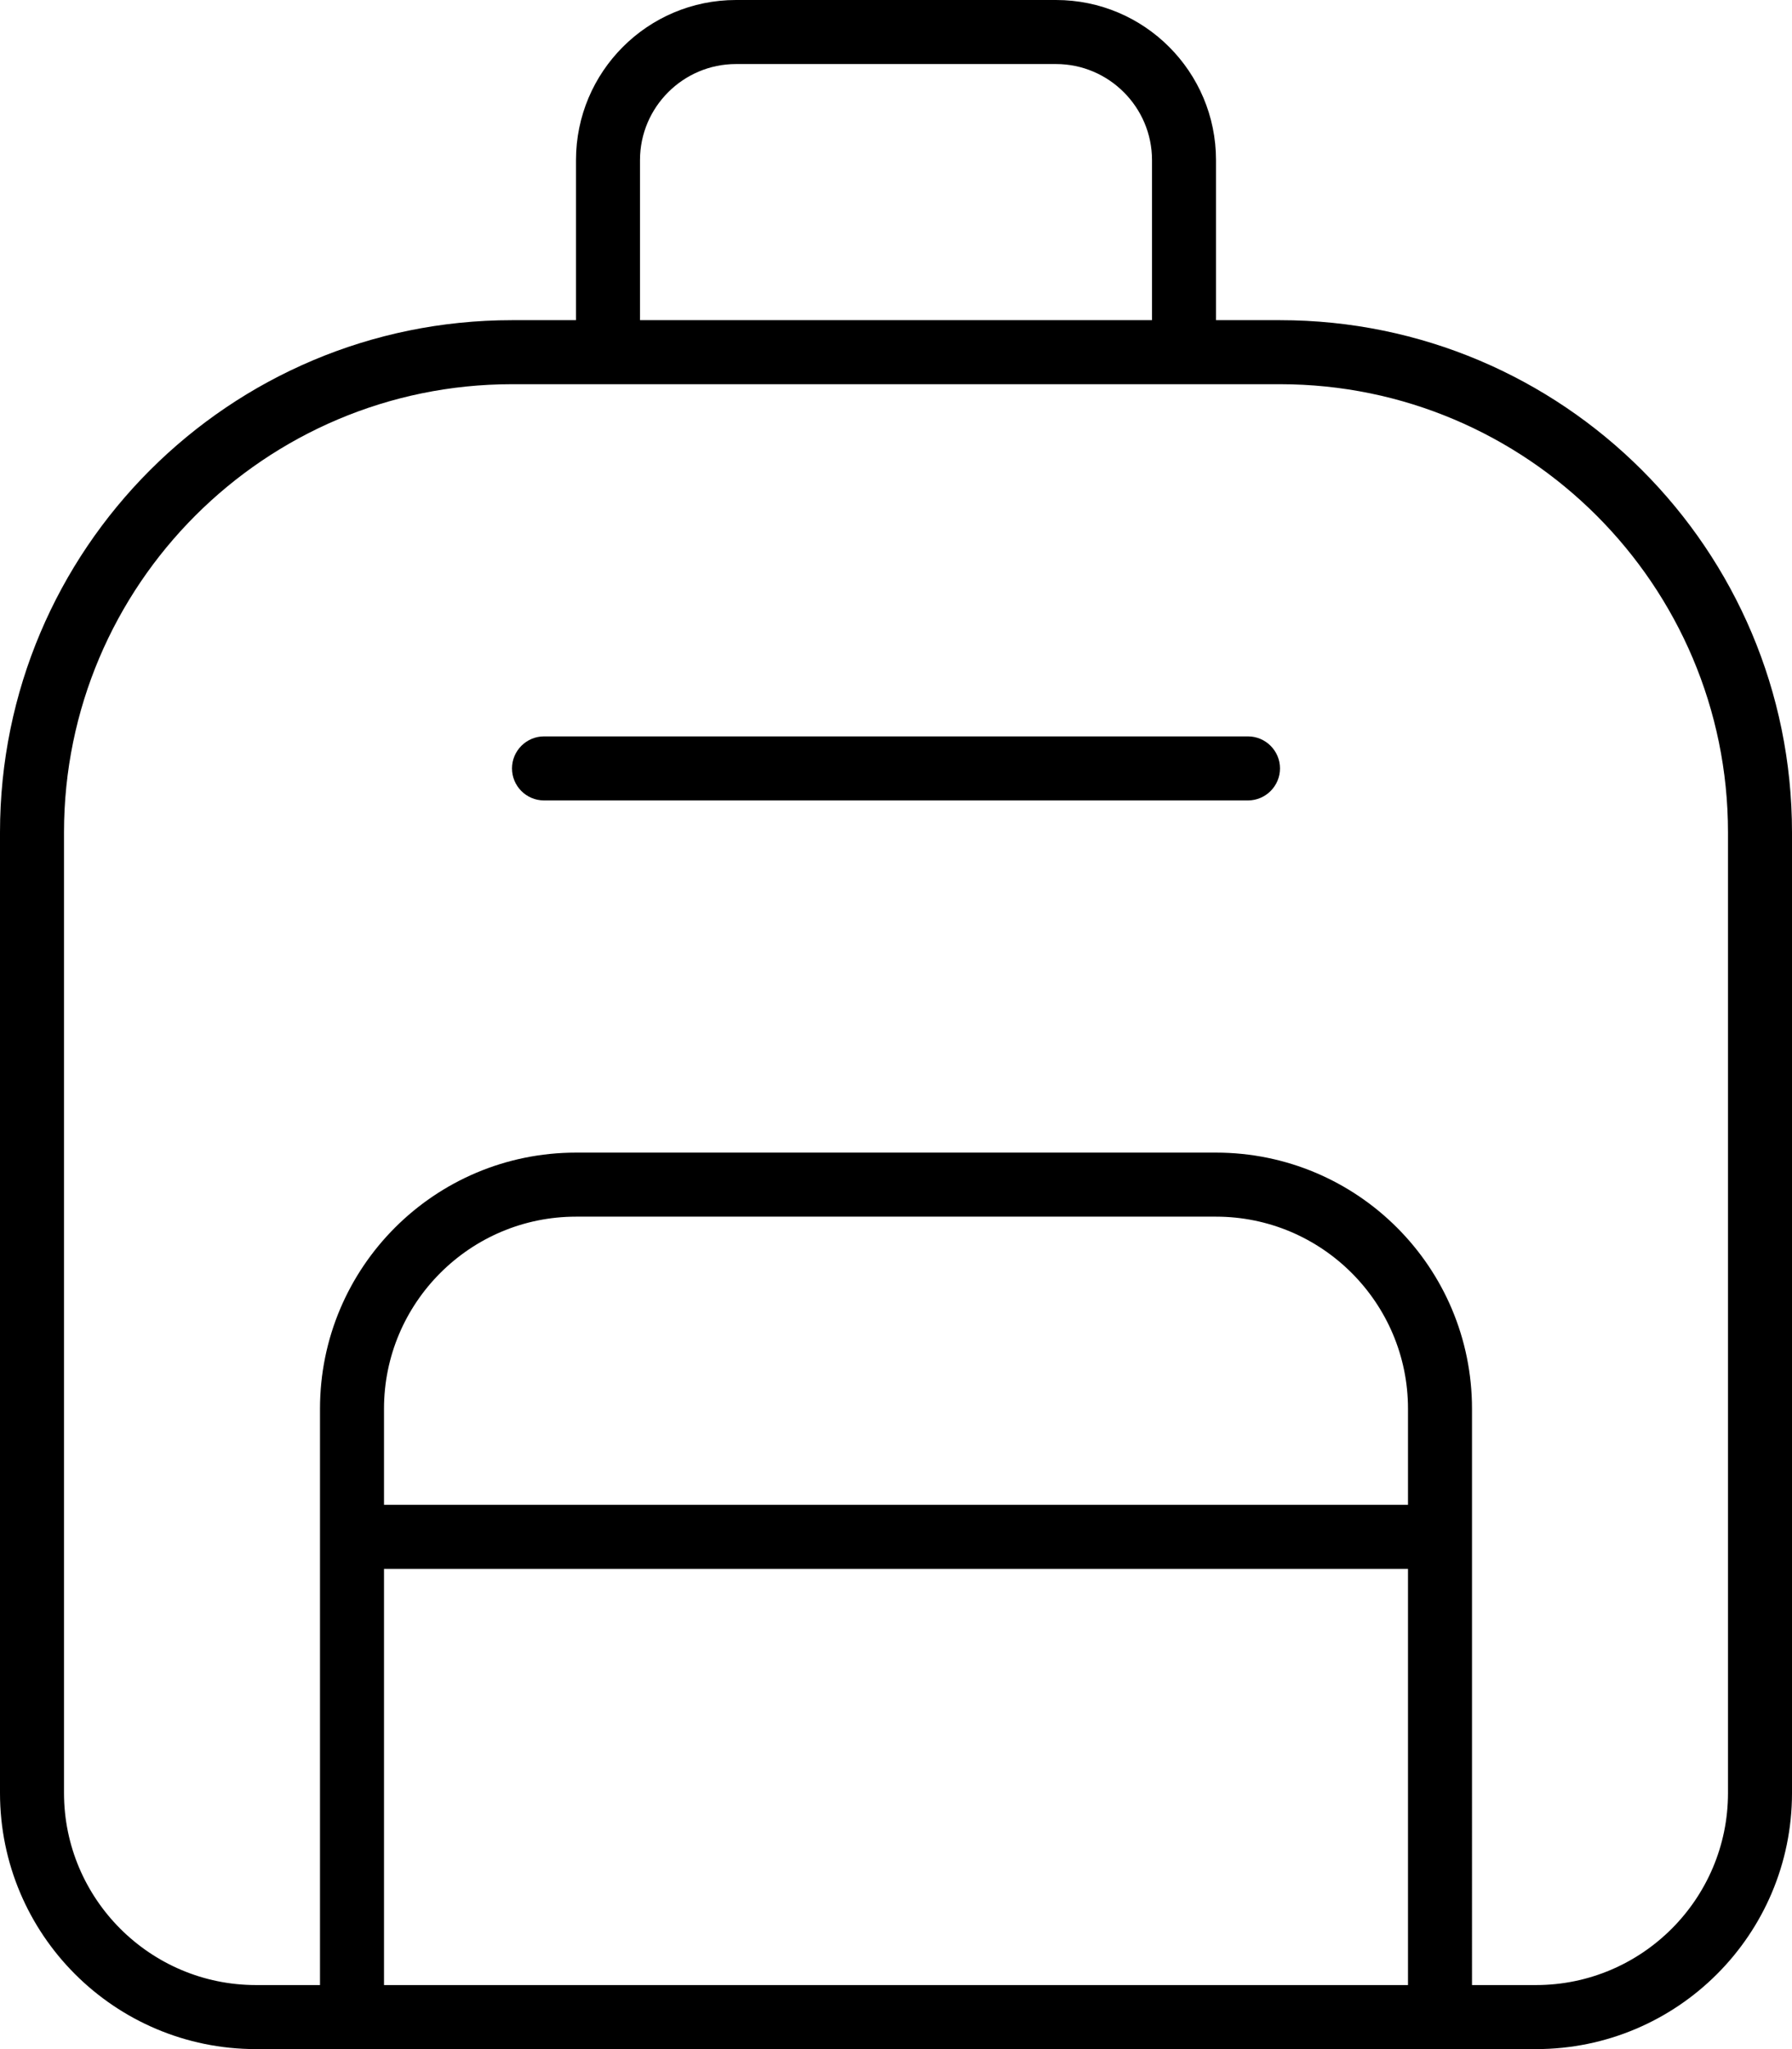<svg xmlns="http://www.w3.org/2000/svg" viewBox="0 0 448 512"><!--! Font Awesome Pro 6.1.2 by @fontawesome - https://fontawesome.com License - https://fontawesome.com/license (Commercial License) Copyright 2022 Fonticons, Inc. --><path d="M320 80h-16V40C304 17.94 286.1 0 264 0h-80C161.9 0 144 17.94 144 40V80H128c-70.69 0-128 57.31-128 128V448c0 35.35 28.65 64 64 64h320c35.35 0 64-28.65 64-64V208C448 137.3 390.7 80 320 80zM160 40C160 26.77 170.8 16 184 16h80C277.2 16 288 26.77 288 40V80H160V40zM352 496H96v-104h256V496zM352 376H96V352c0-26.47 21.53-48 48-48h160c26.47 0 48 21.53 48 48V376zM432 448c0 26.47-21.53 48-48 48h-16V352c0-35.35-28.65-64-64-64h-160c-35.35 0-64 28.65-64 64v144H64c-26.47 0-48-21.53-48-48V208C16 146.2 66.24 96 128 96h192c61.76 0 112 50.24 112 112V448zM312 184h-176C131.6 184 128 187.6 128 192s3.578 8 8 8h176C316.4 200 320 196.4 320 192S316.4 184 312 184z"/></svg>